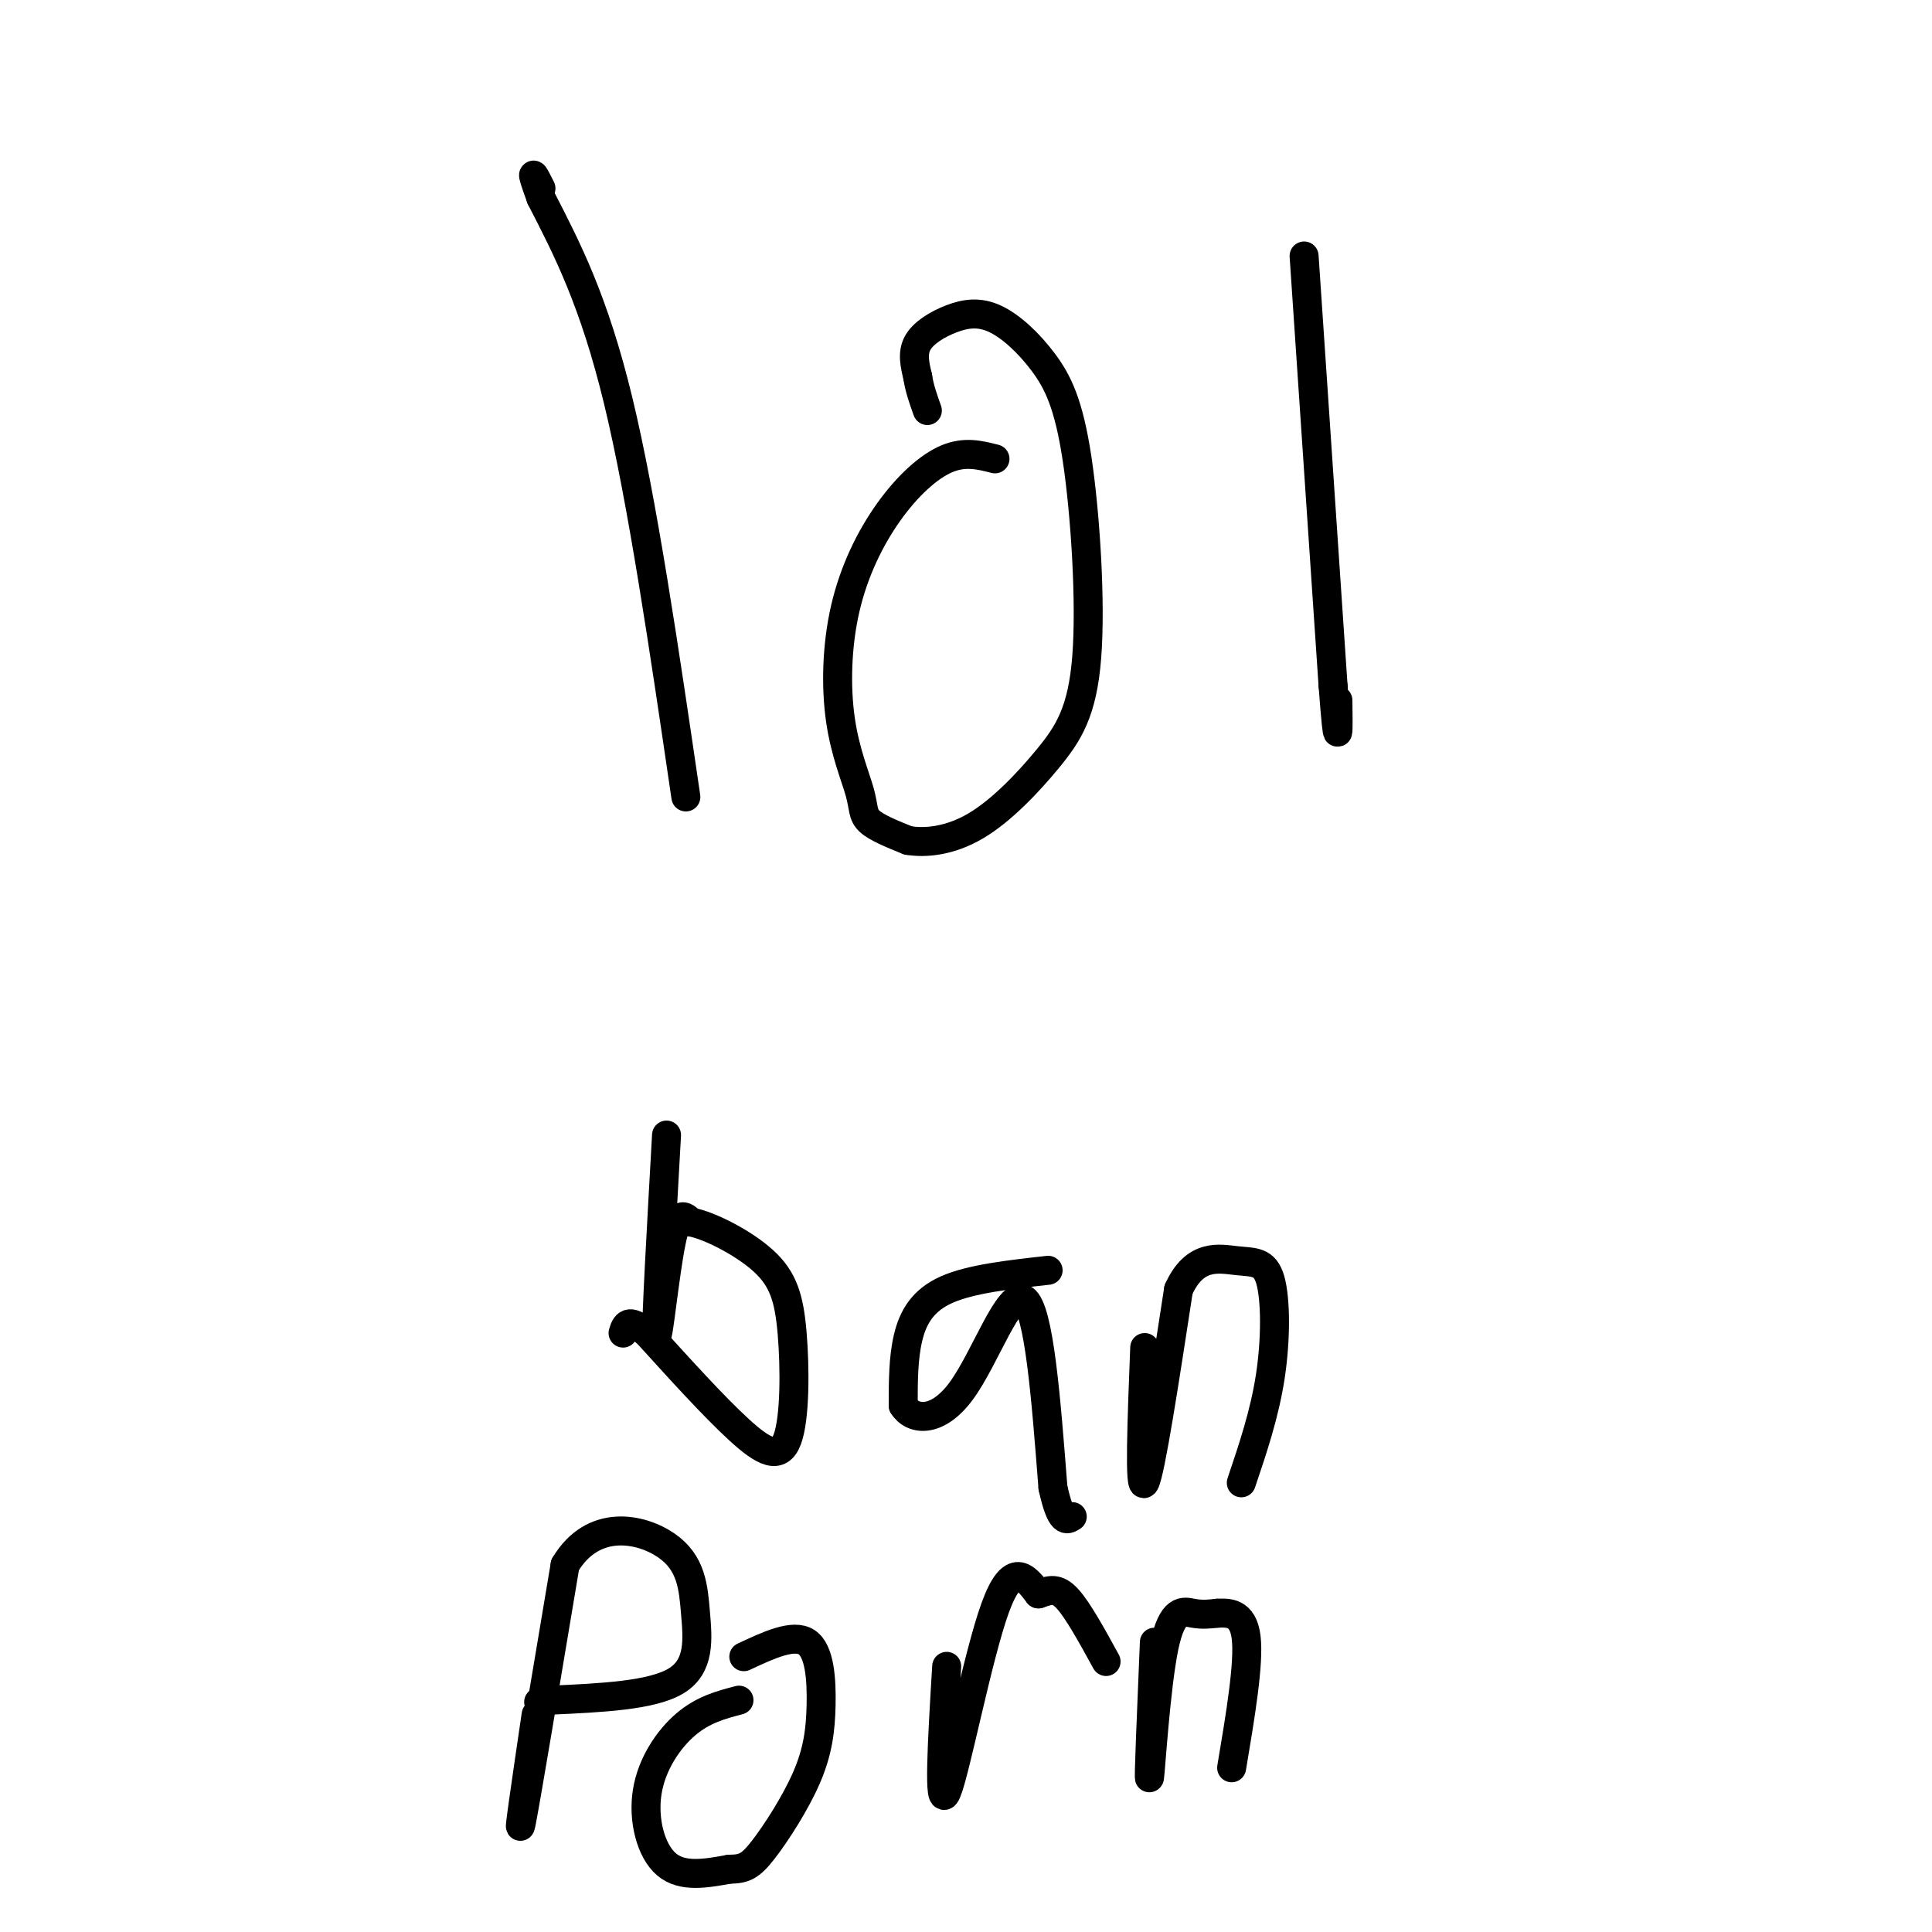 <svg viewBox='0 0 400 400' version='1.1' xmlns='http://www.w3.org/2000/svg' xmlns:xlink='http://www.w3.org/1999/xlink'><g fill='none' stroke='#000000' stroke-width='6' stroke-linecap='round' stroke-linejoin='round'><path d='M142,165c-4.500,-30.667 -9.000,-61.333 -14,-82c-5.000,-20.667 -10.500,-31.333 -16,-42'/><path d='M112,41c-2.667,-7.333 -1.333,-4.667 0,-2'/><path d='M206,95c-3.124,-0.796 -6.248,-1.592 -10,0c-3.752,1.592 -8.132,5.573 -12,11c-3.868,5.427 -7.224,12.299 -9,20c-1.776,7.701 -1.971,16.229 -1,23c0.971,6.771 3.108,11.784 4,15c0.892,3.216 0.541,4.633 2,6c1.459,1.367 4.730,2.683 8,4'/><path d='M188,174c3.631,0.606 8.710,0.119 14,-3c5.290,-3.119 10.792,-8.872 15,-14c4.208,-5.128 7.122,-9.633 8,-21c0.878,-11.367 -0.281,-29.596 -2,-41c-1.719,-11.404 -3.999,-15.981 -7,-20c-3.001,-4.019 -6.722,-7.479 -10,-9c-3.278,-1.521 -6.113,-1.102 -9,0c-2.887,1.102 -5.825,2.886 -7,5c-1.175,2.114 -0.588,4.557 0,7'/><path d='M190,78c0.333,2.333 1.167,4.667 2,7'/><path d='M270,53c0.000,0.000 6.000,89.000 6,89'/><path d='M276,142c1.167,15.333 1.083,9.167 1,3'/><path d='M138,235c-1.089,19.333 -2.178,38.667 -2,41c0.178,2.333 1.622,-12.333 3,-19c1.378,-6.667 2.689,-5.333 4,-4'/><path d='M143,253c3.662,0.632 10.818,4.211 15,8c4.182,3.789 5.389,7.789 6,15c0.611,7.211 0.626,17.634 -1,22c-1.626,4.366 -4.893,2.676 -10,-2c-5.107,-4.676 -12.053,-12.338 -19,-20'/><path d='M134,276c-4.000,-3.333 -4.500,-1.667 -5,0'/><path d='M217,263c-8.000,0.889 -16.000,1.778 -21,4c-5.000,2.222 -7.000,5.778 -8,10c-1.000,4.222 -1.000,9.111 -1,14'/><path d='M187,291c1.857,3.083 7.000,3.792 12,-3c5.000,-6.792 9.857,-21.083 13,-19c3.143,2.083 4.571,20.542 6,39'/><path d='M218,308c1.667,7.500 2.833,6.750 4,6'/><path d='M237,279c-0.583,15.000 -1.167,30.000 0,28c1.167,-2.000 4.083,-21.000 7,-40'/><path d='M244,267c3.396,-7.541 8.384,-6.392 12,-6c3.616,0.392 5.858,0.029 7,4c1.142,3.971 1.183,12.278 0,20c-1.183,7.722 -3.592,14.861 -6,22'/><path d='M111,355c-2.000,13.583 -4.000,27.167 -3,22c1.000,-5.167 5.000,-29.083 9,-53'/><path d='M117,324c5.804,-9.743 15.813,-7.601 21,-4c5.187,3.601 5.550,8.662 6,14c0.450,5.338 0.986,10.954 -4,14c-4.986,3.046 -15.493,3.523 -26,4'/><path d='M114,352c-4.333,0.667 -2.167,0.333 0,0'/><path d='M153,352c-3.702,0.970 -7.405,1.940 -11,5c-3.595,3.060 -7.083,8.208 -8,14c-0.917,5.792 0.738,12.226 4,15c3.262,2.774 8.131,1.887 13,1'/><path d='M151,387c3.101,-0.026 4.353,-0.593 7,-4c2.647,-3.407 6.689,-9.656 9,-15c2.311,-5.344 2.891,-9.785 3,-15c0.109,-5.215 -0.255,-11.204 -3,-13c-2.745,-1.796 -7.873,0.602 -13,3'/><path d='M196,345c-0.911,15.133 -1.822,30.267 0,26c1.822,-4.267 6.378,-27.933 10,-38c3.622,-10.067 6.311,-6.533 9,-3'/><path d='M215,330c2.378,-0.822 3.822,-1.378 6,1c2.178,2.378 5.089,7.689 8,13'/><path d='M239,340c-0.613,14.679 -1.226,29.357 -1,28c0.226,-1.357 1.292,-18.750 3,-27c1.708,-8.250 4.060,-7.357 6,-7c1.940,0.357 3.470,0.179 5,0'/><path d='M252,334c2.244,-0.089 5.356,-0.311 6,5c0.644,5.311 -1.178,16.156 -3,27'/></g>
</svg>